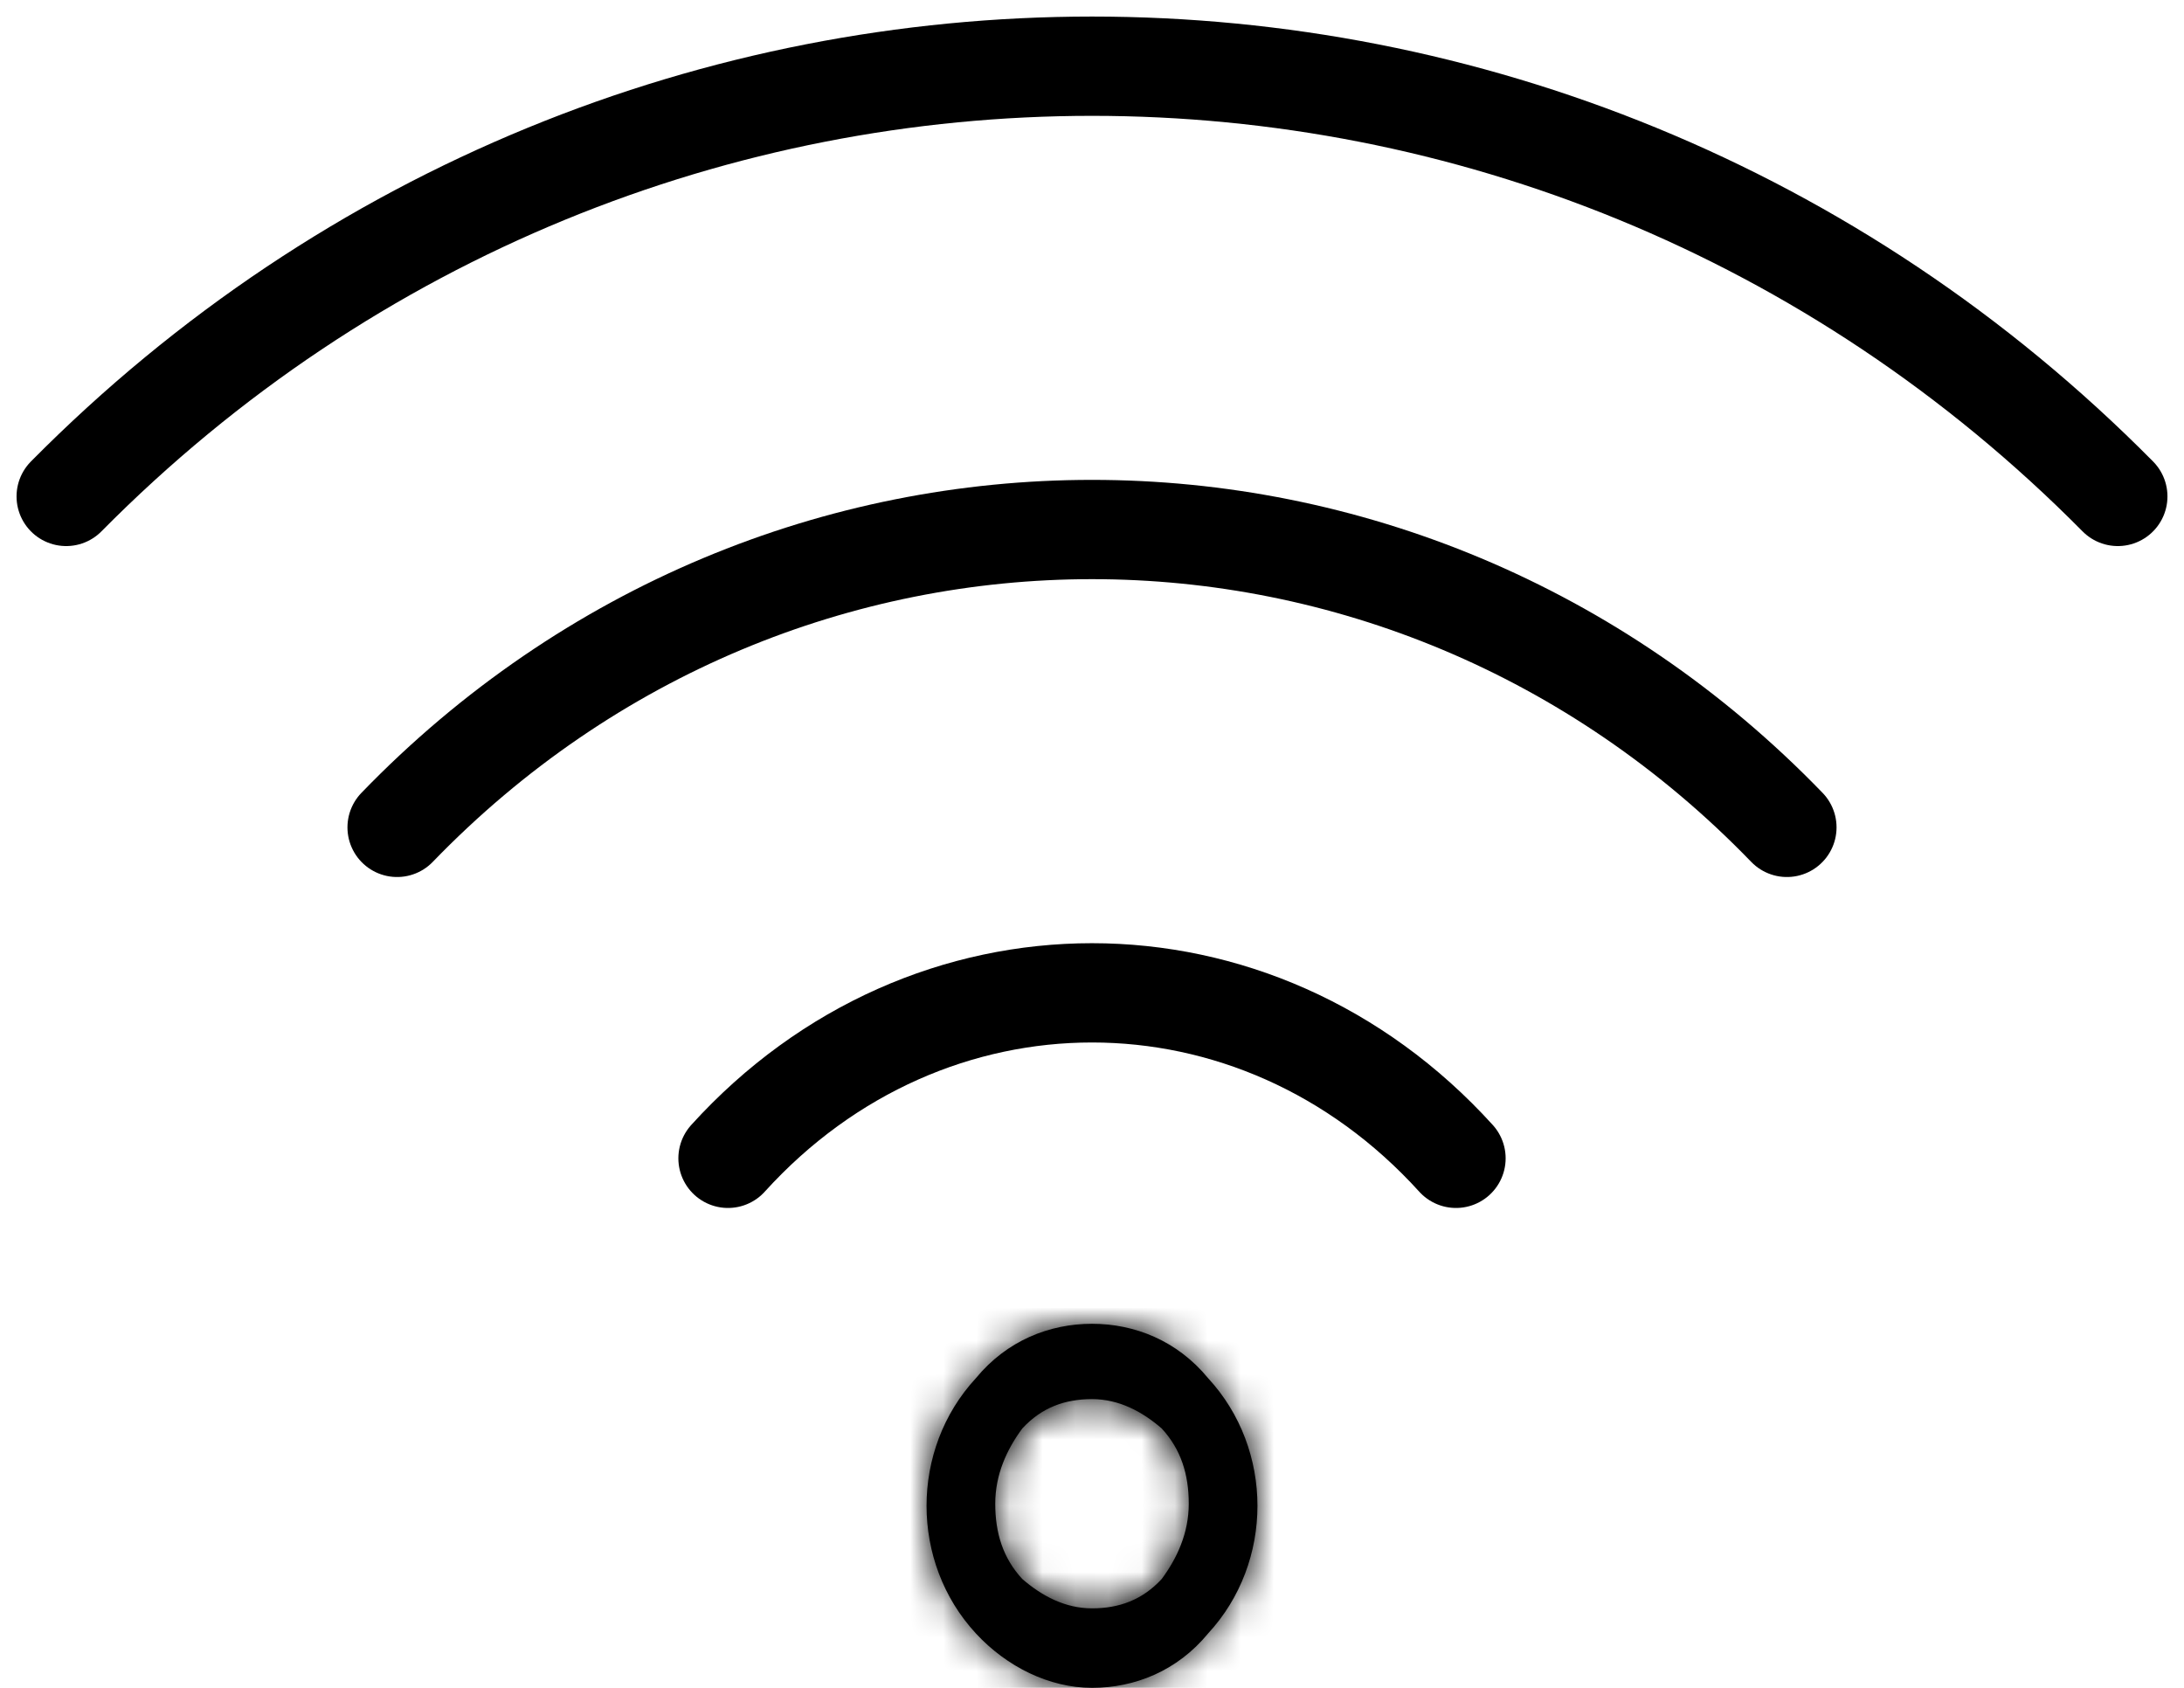 <svg width="66" height="51" viewBox="0 0 66 51" fill="none" xmlns="http://www.w3.org/2000/svg">
<mask id="path-1-inside-1" fill="white">
<path d="M33 42.276C33.819 42.276 34.52 42.655 35.105 43.161C35.69 43.793 35.924 44.552 35.924 45.437C35.924 46.322 35.573 47.081 35.105 47.713C34.52 48.345 33.819 48.598 33 48.598C32.181 48.598 31.48 48.218 30.895 47.713C30.31 47.081 30.076 46.322 30.076 45.437C30.076 44.552 30.427 43.793 30.895 43.161C31.48 42.529 32.181 42.276 33 42.276ZM33 40C31.713 40 30.427 40.506 29.491 41.644C27.503 43.793 27.503 47.207 29.491 49.356C30.427 50.368 31.713 51 33 51C34.286 51 35.573 50.494 36.509 49.356C38.497 47.207 38.497 43.793 36.509 41.644C35.573 40.506 34.286 40 33 40Z"/>
</mask>
<path d="M33 42.276C33.819 42.276 34.52 42.655 35.105 43.161C35.69 43.793 35.924 44.552 35.924 45.437C35.924 46.322 35.573 47.081 35.105 47.713C34.52 48.345 33.819 48.598 33 48.598C32.181 48.598 31.48 48.218 30.895 47.713C30.31 47.081 30.076 46.322 30.076 45.437C30.076 44.552 30.427 43.793 30.895 43.161C31.48 42.529 32.181 42.276 33 42.276ZM33 40C31.713 40 30.427 40.506 29.491 41.644C27.503 43.793 27.503 47.207 29.491 49.356C30.427 50.368 31.713 51 33 51C34.286 51 35.573 50.494 36.509 49.356C38.497 47.207 38.497 43.793 36.509 41.644C35.573 40.506 34.286 40 33 40Z" fill="black"/>
<path d="M35.105 43.161L37.307 41.124L37.194 41.001L37.068 40.892L35.105 43.161ZM35.105 47.713L37.307 49.75L37.419 49.629L37.517 49.497L35.105 47.713ZM30.895 47.713L28.692 49.75L28.806 49.873L28.932 49.982L30.895 47.713ZM30.895 43.161L28.692 41.124L28.581 41.244L28.483 41.376L30.895 43.161ZM29.491 41.644L31.694 43.681L31.753 43.617L31.808 43.549L29.491 41.644ZM36.509 49.356L34.306 47.319L34.247 47.383L34.191 47.451L36.509 49.356ZM36.509 41.644L34.191 43.549L34.247 43.617L34.306 43.681L36.509 41.644ZM33 45.276C32.971 45.276 32.944 45.272 32.923 45.267C32.904 45.263 32.898 45.26 32.908 45.264C32.934 45.275 33.013 45.318 33.143 45.43L37.068 40.892C36.172 40.117 34.798 39.276 33 39.276V45.276ZM32.903 45.198C32.913 45.208 32.911 45.209 32.907 45.201C32.901 45.192 32.899 45.186 32.9 45.187C32.9 45.189 32.924 45.257 32.924 45.437H38.924C38.924 43.974 38.514 42.428 37.307 41.124L32.903 45.198ZM32.924 45.437C32.924 45.487 32.912 45.633 32.694 45.928L37.517 49.497C38.234 48.528 38.924 47.157 38.924 45.437H32.924ZM32.903 45.675C32.893 45.686 32.9 45.677 32.924 45.66C32.949 45.643 32.98 45.626 33.013 45.612C33.046 45.599 33.067 45.595 33.07 45.594C33.072 45.594 33.051 45.598 33 45.598V51.598C34.533 51.598 36.077 51.08 37.307 49.75L32.903 45.675ZM33 45.598C33.029 45.598 33.056 45.601 33.077 45.606C33.096 45.611 33.102 45.614 33.092 45.609C33.066 45.598 32.987 45.556 32.857 45.444L28.932 49.982C29.828 50.756 31.202 51.598 33 51.598V45.598ZM33.097 45.675C33.087 45.665 33.089 45.665 33.093 45.673C33.099 45.681 33.101 45.687 33.1 45.686C33.1 45.685 33.076 45.617 33.076 45.437H27.076C27.076 46.9 27.486 48.445 28.692 49.75L33.097 45.675ZM33.076 45.437C33.076 45.386 33.088 45.241 33.306 44.946L28.483 41.376C27.766 42.346 27.076 43.717 27.076 45.437H33.076ZM33.097 45.198C33.107 45.188 33.1 45.196 33.076 45.213C33.051 45.231 33.02 45.248 32.987 45.262C32.954 45.275 32.933 45.279 32.93 45.279C32.928 45.28 32.949 45.276 33 45.276V39.276C31.467 39.276 29.923 39.794 28.692 41.124L33.097 45.198ZM33 37C30.906 37 28.734 37.841 27.174 39.738L31.808 43.549C32.12 43.171 32.521 43 33 43V37ZM27.289 39.606C24.237 42.906 24.237 48.094 27.289 51.394L31.694 47.319C30.769 46.32 30.769 44.68 31.694 43.681L27.289 39.606ZM27.289 51.394C28.697 52.916 30.747 54 33 54V48C32.68 48 32.156 47.819 31.694 47.319L27.289 51.394ZM33 54C35.094 54 37.266 53.159 38.826 51.262L34.191 47.451C33.88 47.829 33.479 48 33 48V54ZM38.711 51.394C41.763 48.094 41.763 42.906 38.711 39.606L34.306 43.681C35.231 44.68 35.231 46.32 34.306 47.319L38.711 51.394ZM38.826 39.738C37.266 37.841 35.094 37 33 37V43C33.479 43 33.88 43.171 34.191 43.549L38.826 39.738Z" fill="black" mask="url(#path-1-inside-1)"/>
<path d="M22 35C28.044 28.333 37.956 28.333 44 35" stroke="black" stroke-width="3" stroke-miterlimit="10" stroke-linecap="round"/>
<path d="M12 25C23.599 13 42.401 13 54 25" stroke="black" stroke-width="3" stroke-miterlimit="10" stroke-linecap="round"/>
<path d="M2 15C19.154 -2.333 46.846 -2.333 64 15" stroke="black" stroke-width="3" stroke-miterlimit="10" stroke-linecap="round"/>
</svg>
